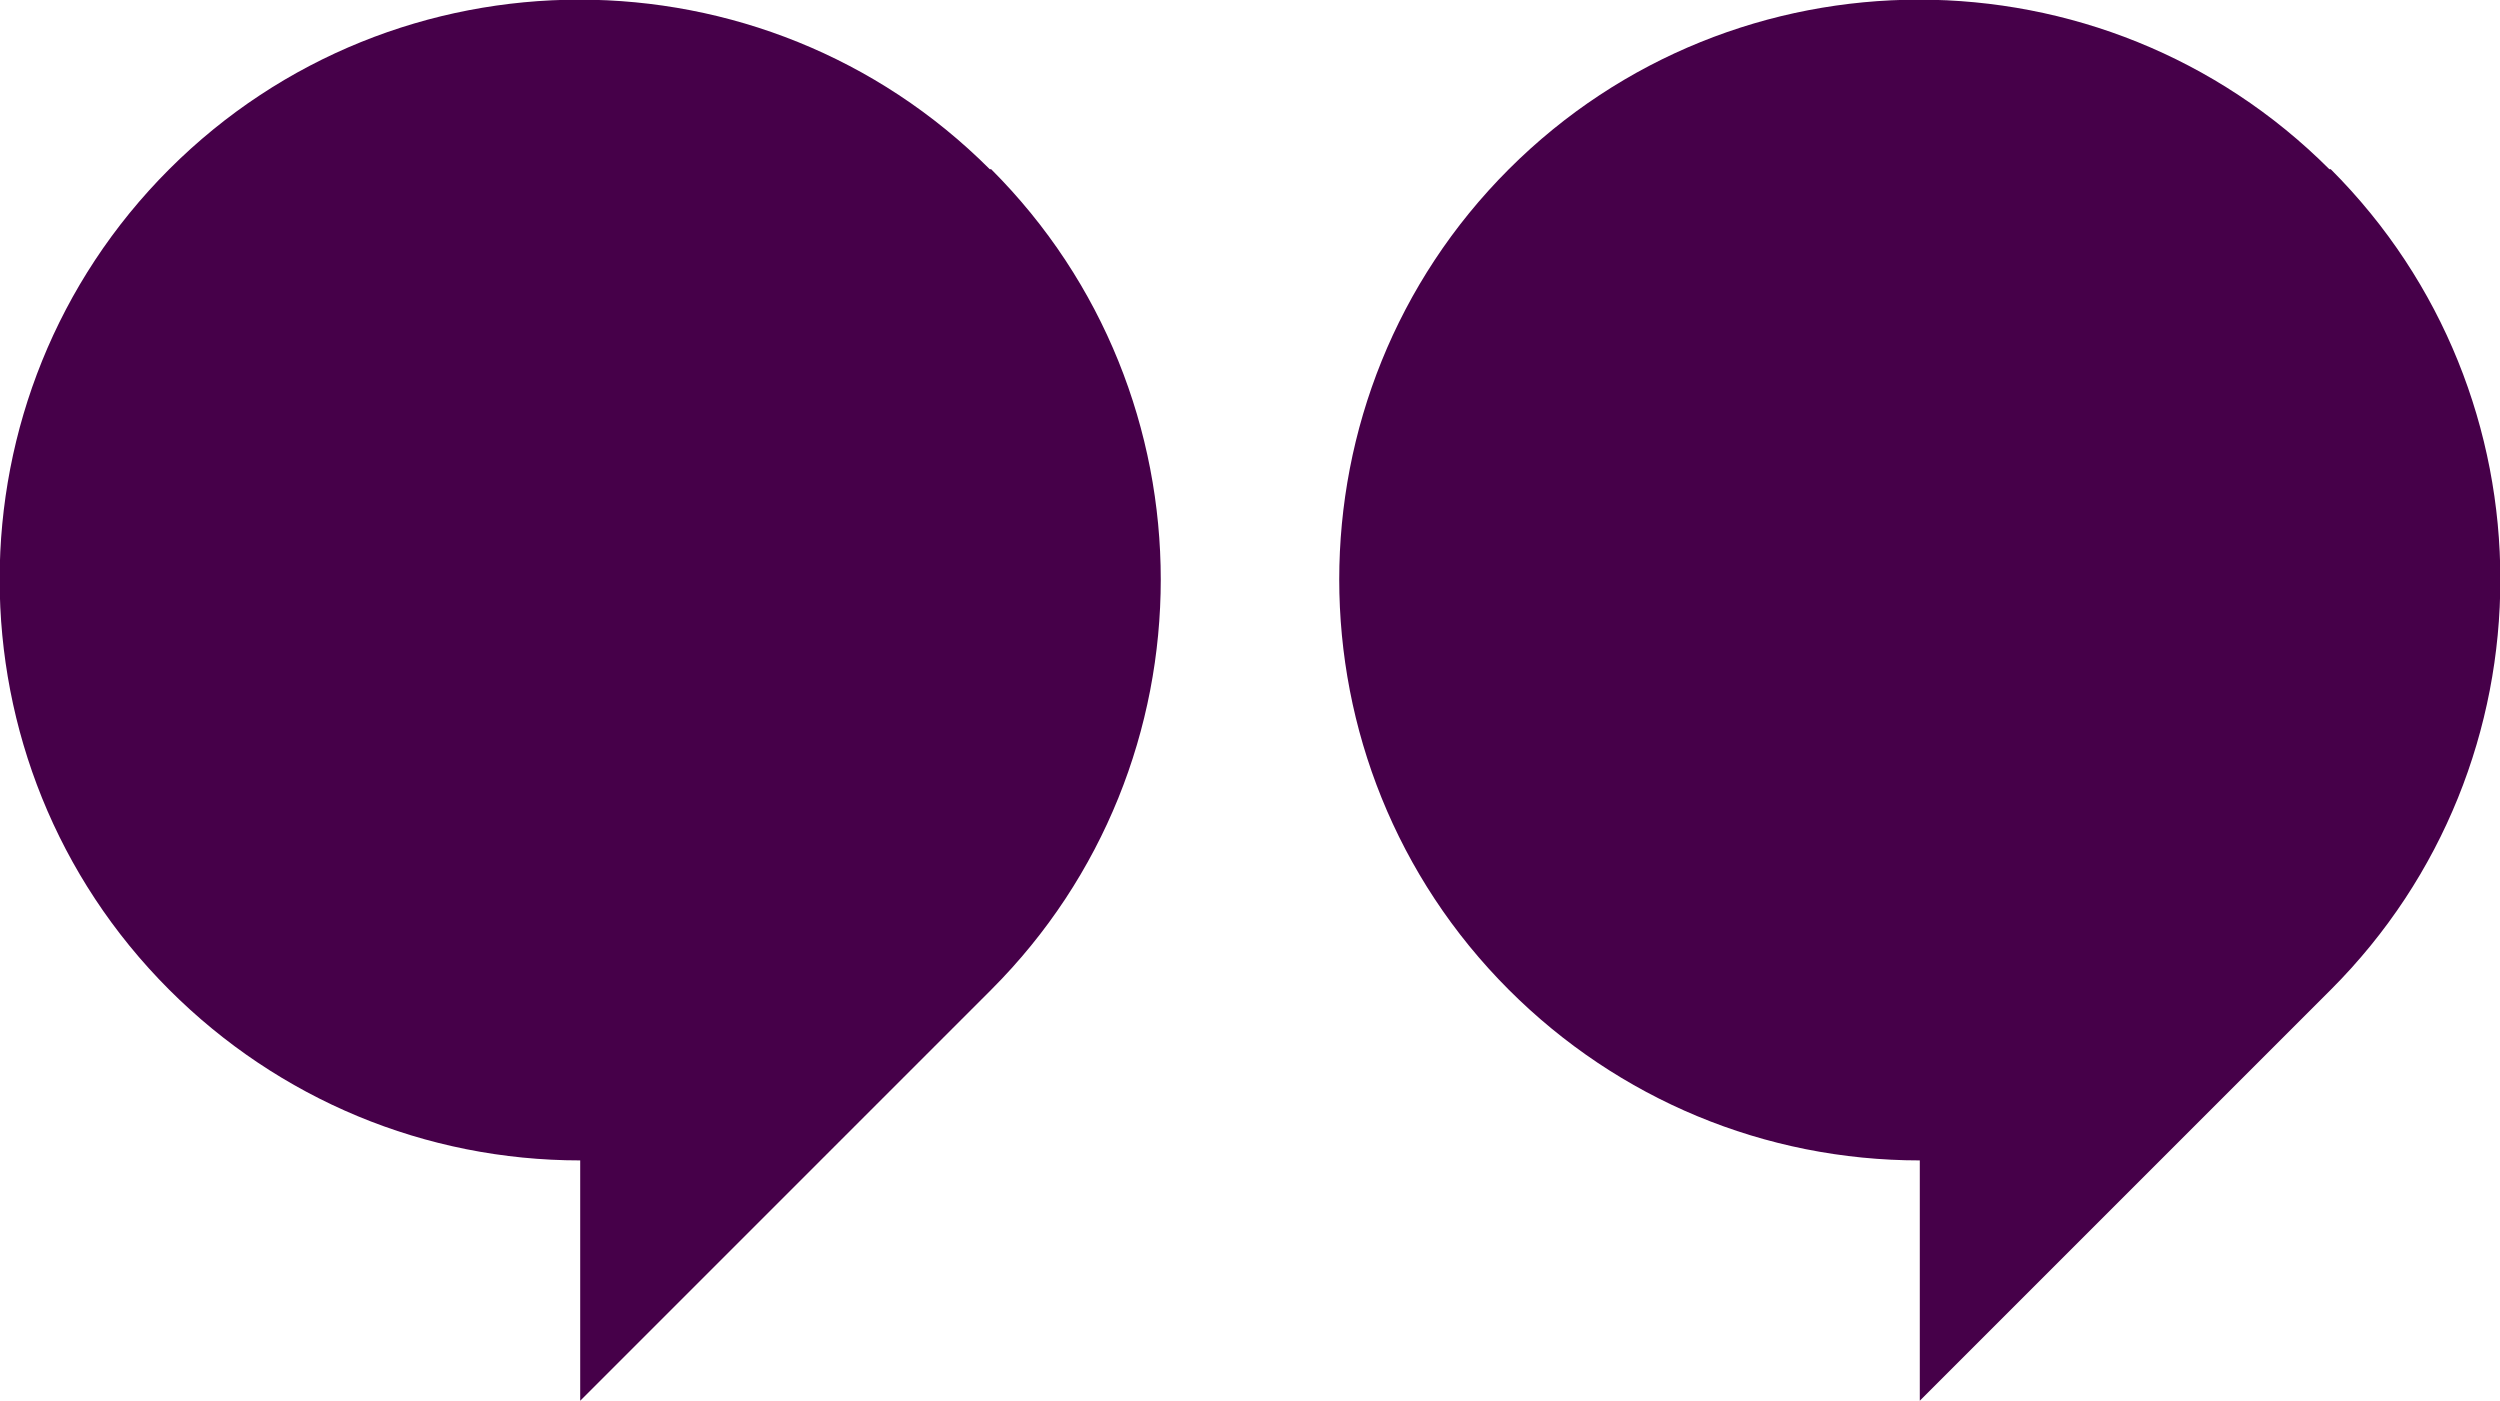 <svg xmlns="http://www.w3.org/2000/svg" viewBox="0 0 175.8 98.5"><defs><style>      .cls-1 {        fill: #460049;      }    </style></defs><g><g id="Layer_1"><g><path class="cls-1" d="M69.6,11.9C53.7-4,27.8-4,11.9,11.9c-15.9,15.9-15.9,41.8,0,57.7,7.7,7.7,18,12,28.9,12v16.9l28.9-28.9c15.9-15.9,15.9-41.8,0-57.7h-.1Z"></path><path class="cls-1" d="M163.8,11.9h0c-15.9-15.9-41.8-15.9-57.7,0-15.9,15.9-15.9,41.8,0,57.7,7.7,7.7,18,12,28.9,12v16.9l28.9-28.9c15.9-15.9,15.9-41.8,0-57.7Z"></path></g></g></g></svg>